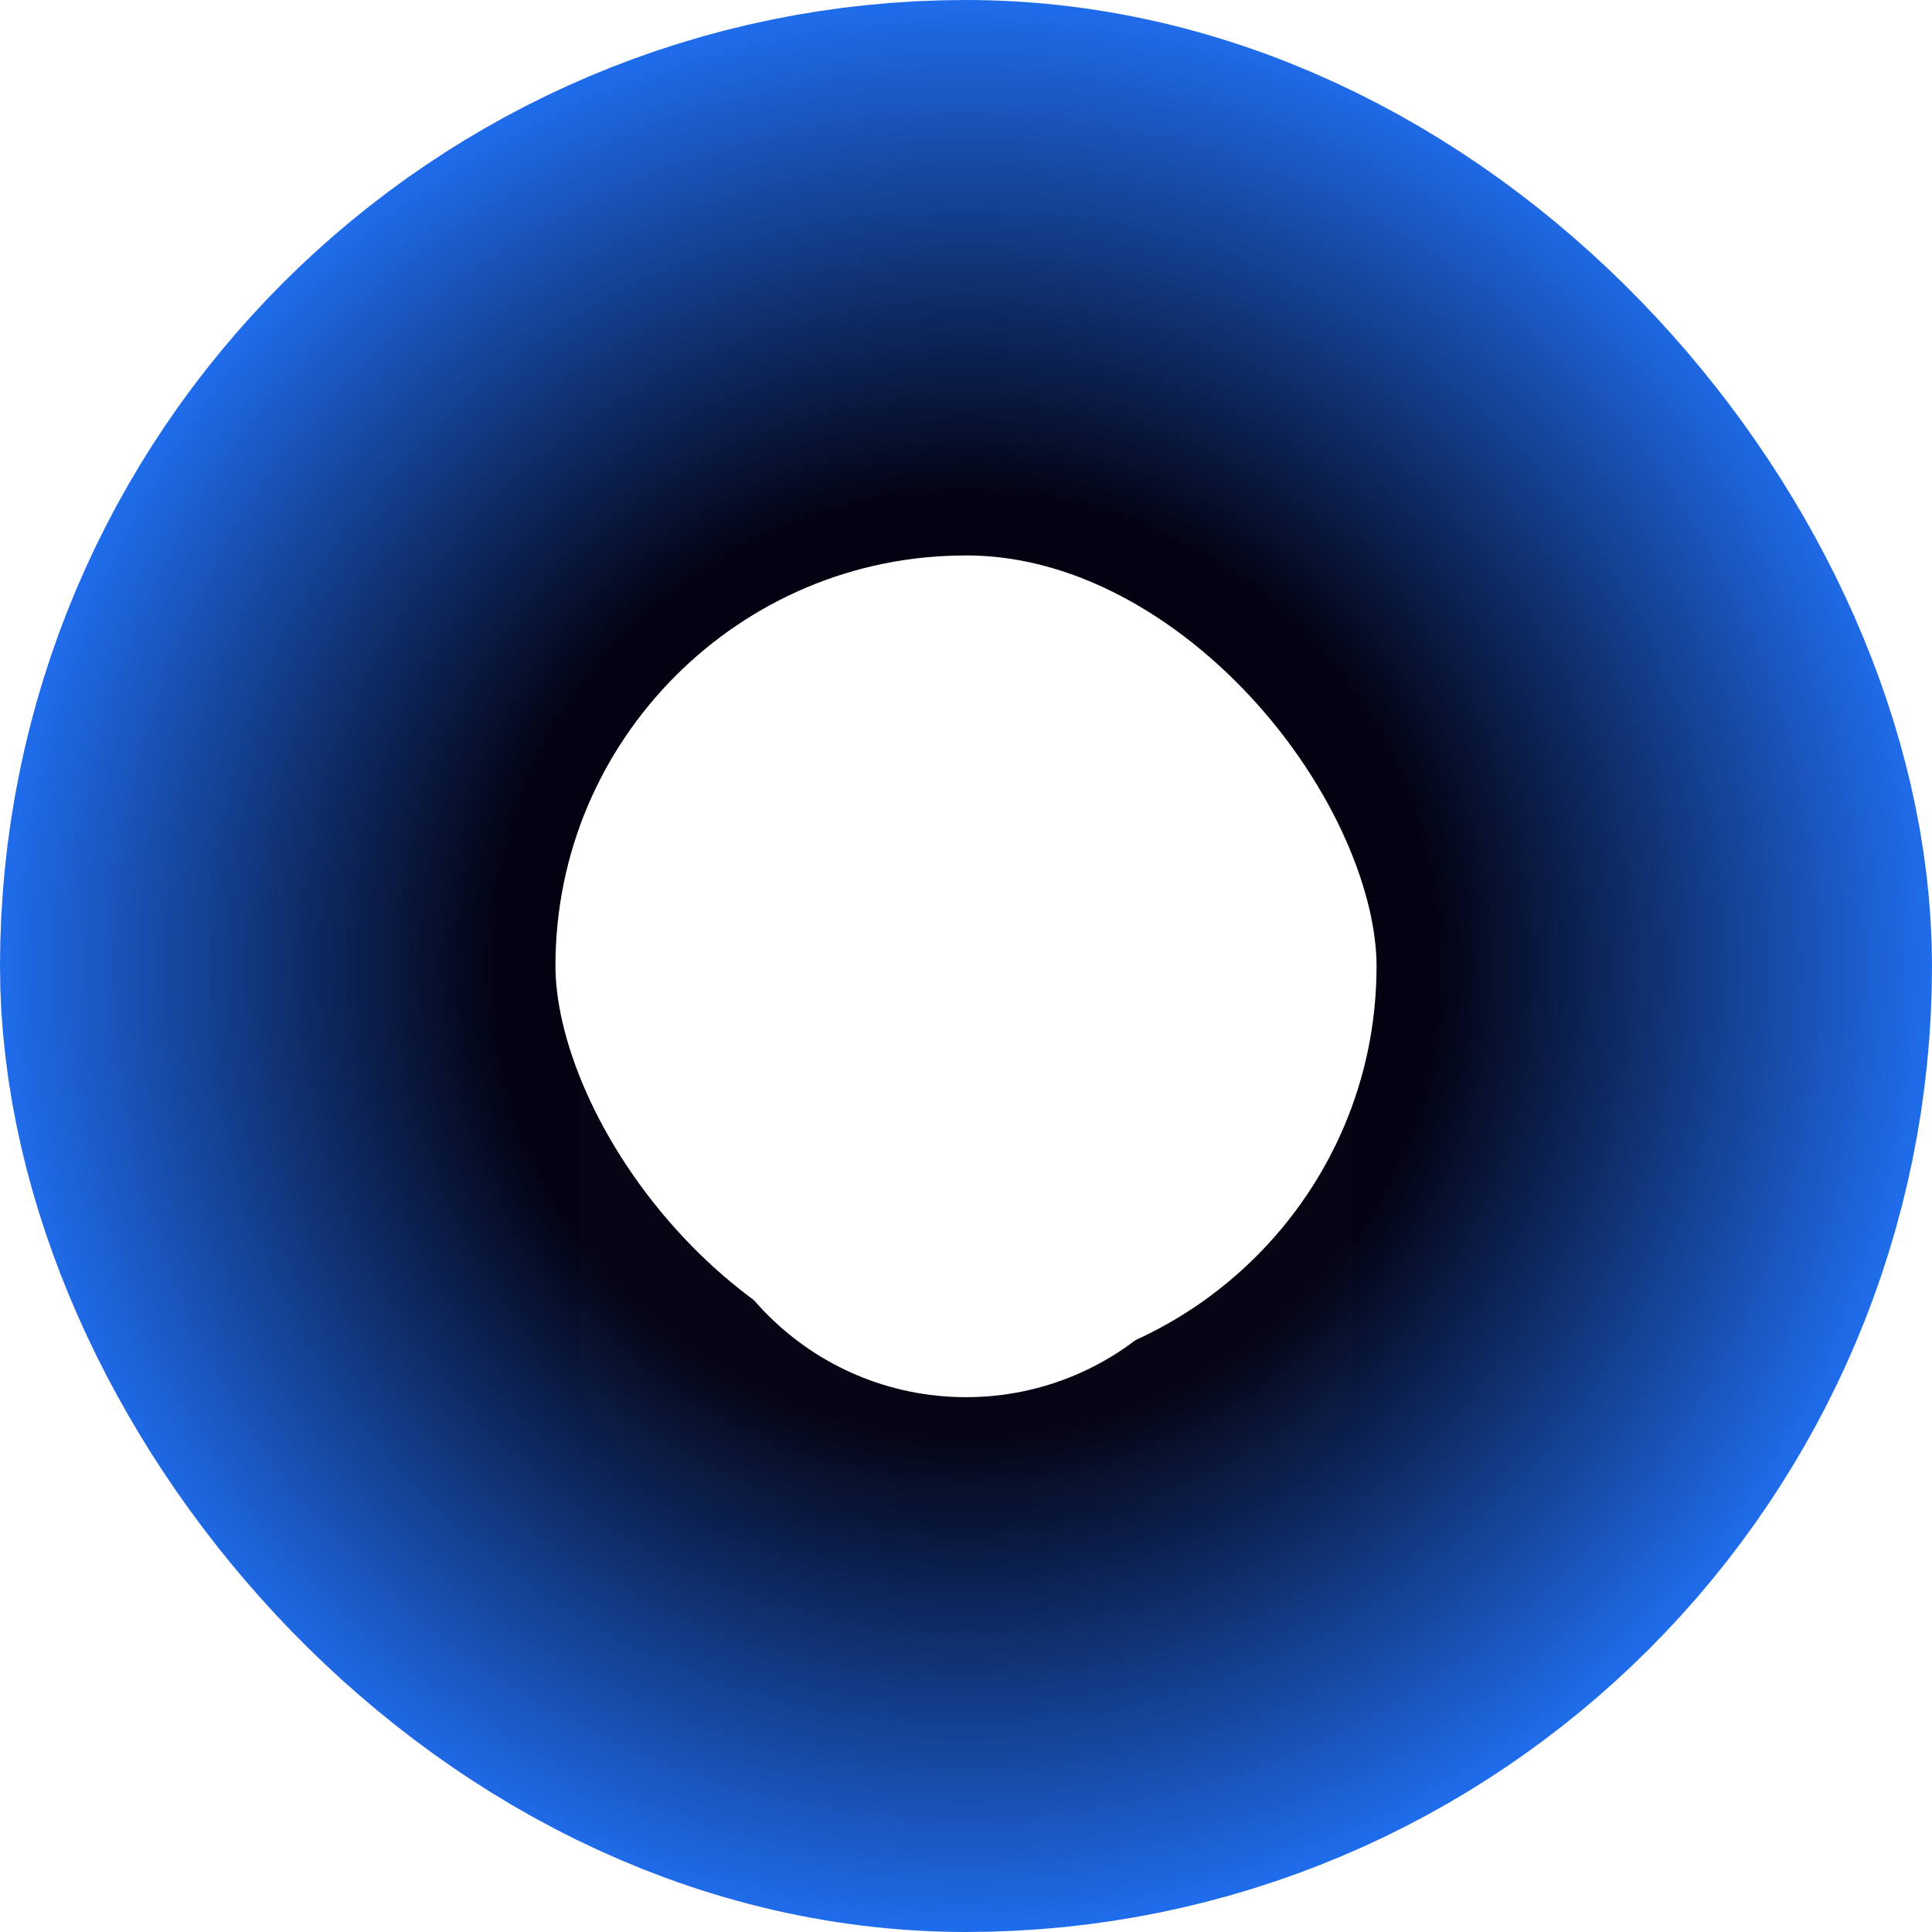 <svg width="320" height="320" viewBox="0 0 320 320" fill="none" xmlns="http://www.w3.org/2000/svg">
<rect x="46" y="46" width="228" height="228" rx="114" stroke="url(#paint0_radial_1938_11494)" stroke-width="92"/>
<g filter="url(#filter1_d_1938_11494)">
<rect x="96" y="96" width="128" height="128" rx="24" fill="white" fill-opacity="0.01" shape-rendering="crispEdges"/>
<path d="M160 203.75C184.162 203.75 203.75 184.162 203.75 160C203.75 135.838 184.162 116.25 160 116.25C135.838 116.25 116.25 135.838 116.25 160C116.25 184.162 135.838 203.75 160 203.75Z" stroke="white" stroke-width="5.333" stroke-linecap="round" stroke-linejoin="round"/>
<path d="M160 186.25C174.497 186.25 186.25 174.497 186.25 160C186.25 145.503 174.497 133.75 160 133.75C145.503 133.75 133.75 145.503 133.75 160C133.75 174.497 145.503 186.25 160 186.25Z" stroke="white" stroke-width="5.333" stroke-linecap="round" stroke-linejoin="round"/>
<path d="M160 168.75C164.832 168.75 168.75 164.832 168.75 160C168.75 155.168 164.832 151.25 160 151.25C155.168 151.25 151.25 155.168 151.25 160C151.25 164.832 155.168 168.75 160 168.75Z" stroke="white" stroke-width="5.333" stroke-linecap="round" stroke-linejoin="round"/>
</g>
<defs>
<filter id="filter1_d_1938_11494" x="58" y="83" width="204" height="204" filterUnits="userSpaceOnUse" color-interpolation-filters="sRGB">
<feFlood flood-opacity="0" result="BackgroundImageFix"/>
<feColorMatrix in="SourceAlpha" type="matrix" values="0 0 0 0 0 0 0 0 0 0 0 0 0 0 0 0 0 0 127 0" result="hardAlpha"/>
<feMorphology radius="12" operator="erode" in="SourceAlpha" result="effect1_dropShadow_1938_11494"/>
<feOffset dy="25"/>
<feGaussianBlur stdDeviation="25"/>
<feComposite in2="hardAlpha" operator="out"/>
<feColorMatrix type="matrix" values="0 0 0 0 0 0 0 0 0 0 0 0 0 0 0 0 0 0 0.25 0"/>
<feBlend mode="normal" in2="BackgroundImageFix" result="effect1_dropShadow_1938_11494"/>
<feBlend mode="normal" in="SourceGraphic" in2="effect1_dropShadow_1938_11494" result="shape"/>
</filter>
<radialGradient id="paint0_radial_1938_11494" cx="0" cy="0" r="1" gradientUnits="userSpaceOnUse" gradientTransform="translate(160 160) rotate(90) scale(160)">
<stop offset="0.481" stop-color="#030211"/>
<stop offset="1" stop-color="#206EEF"/>
</radialGradient>
</defs>
</svg>
